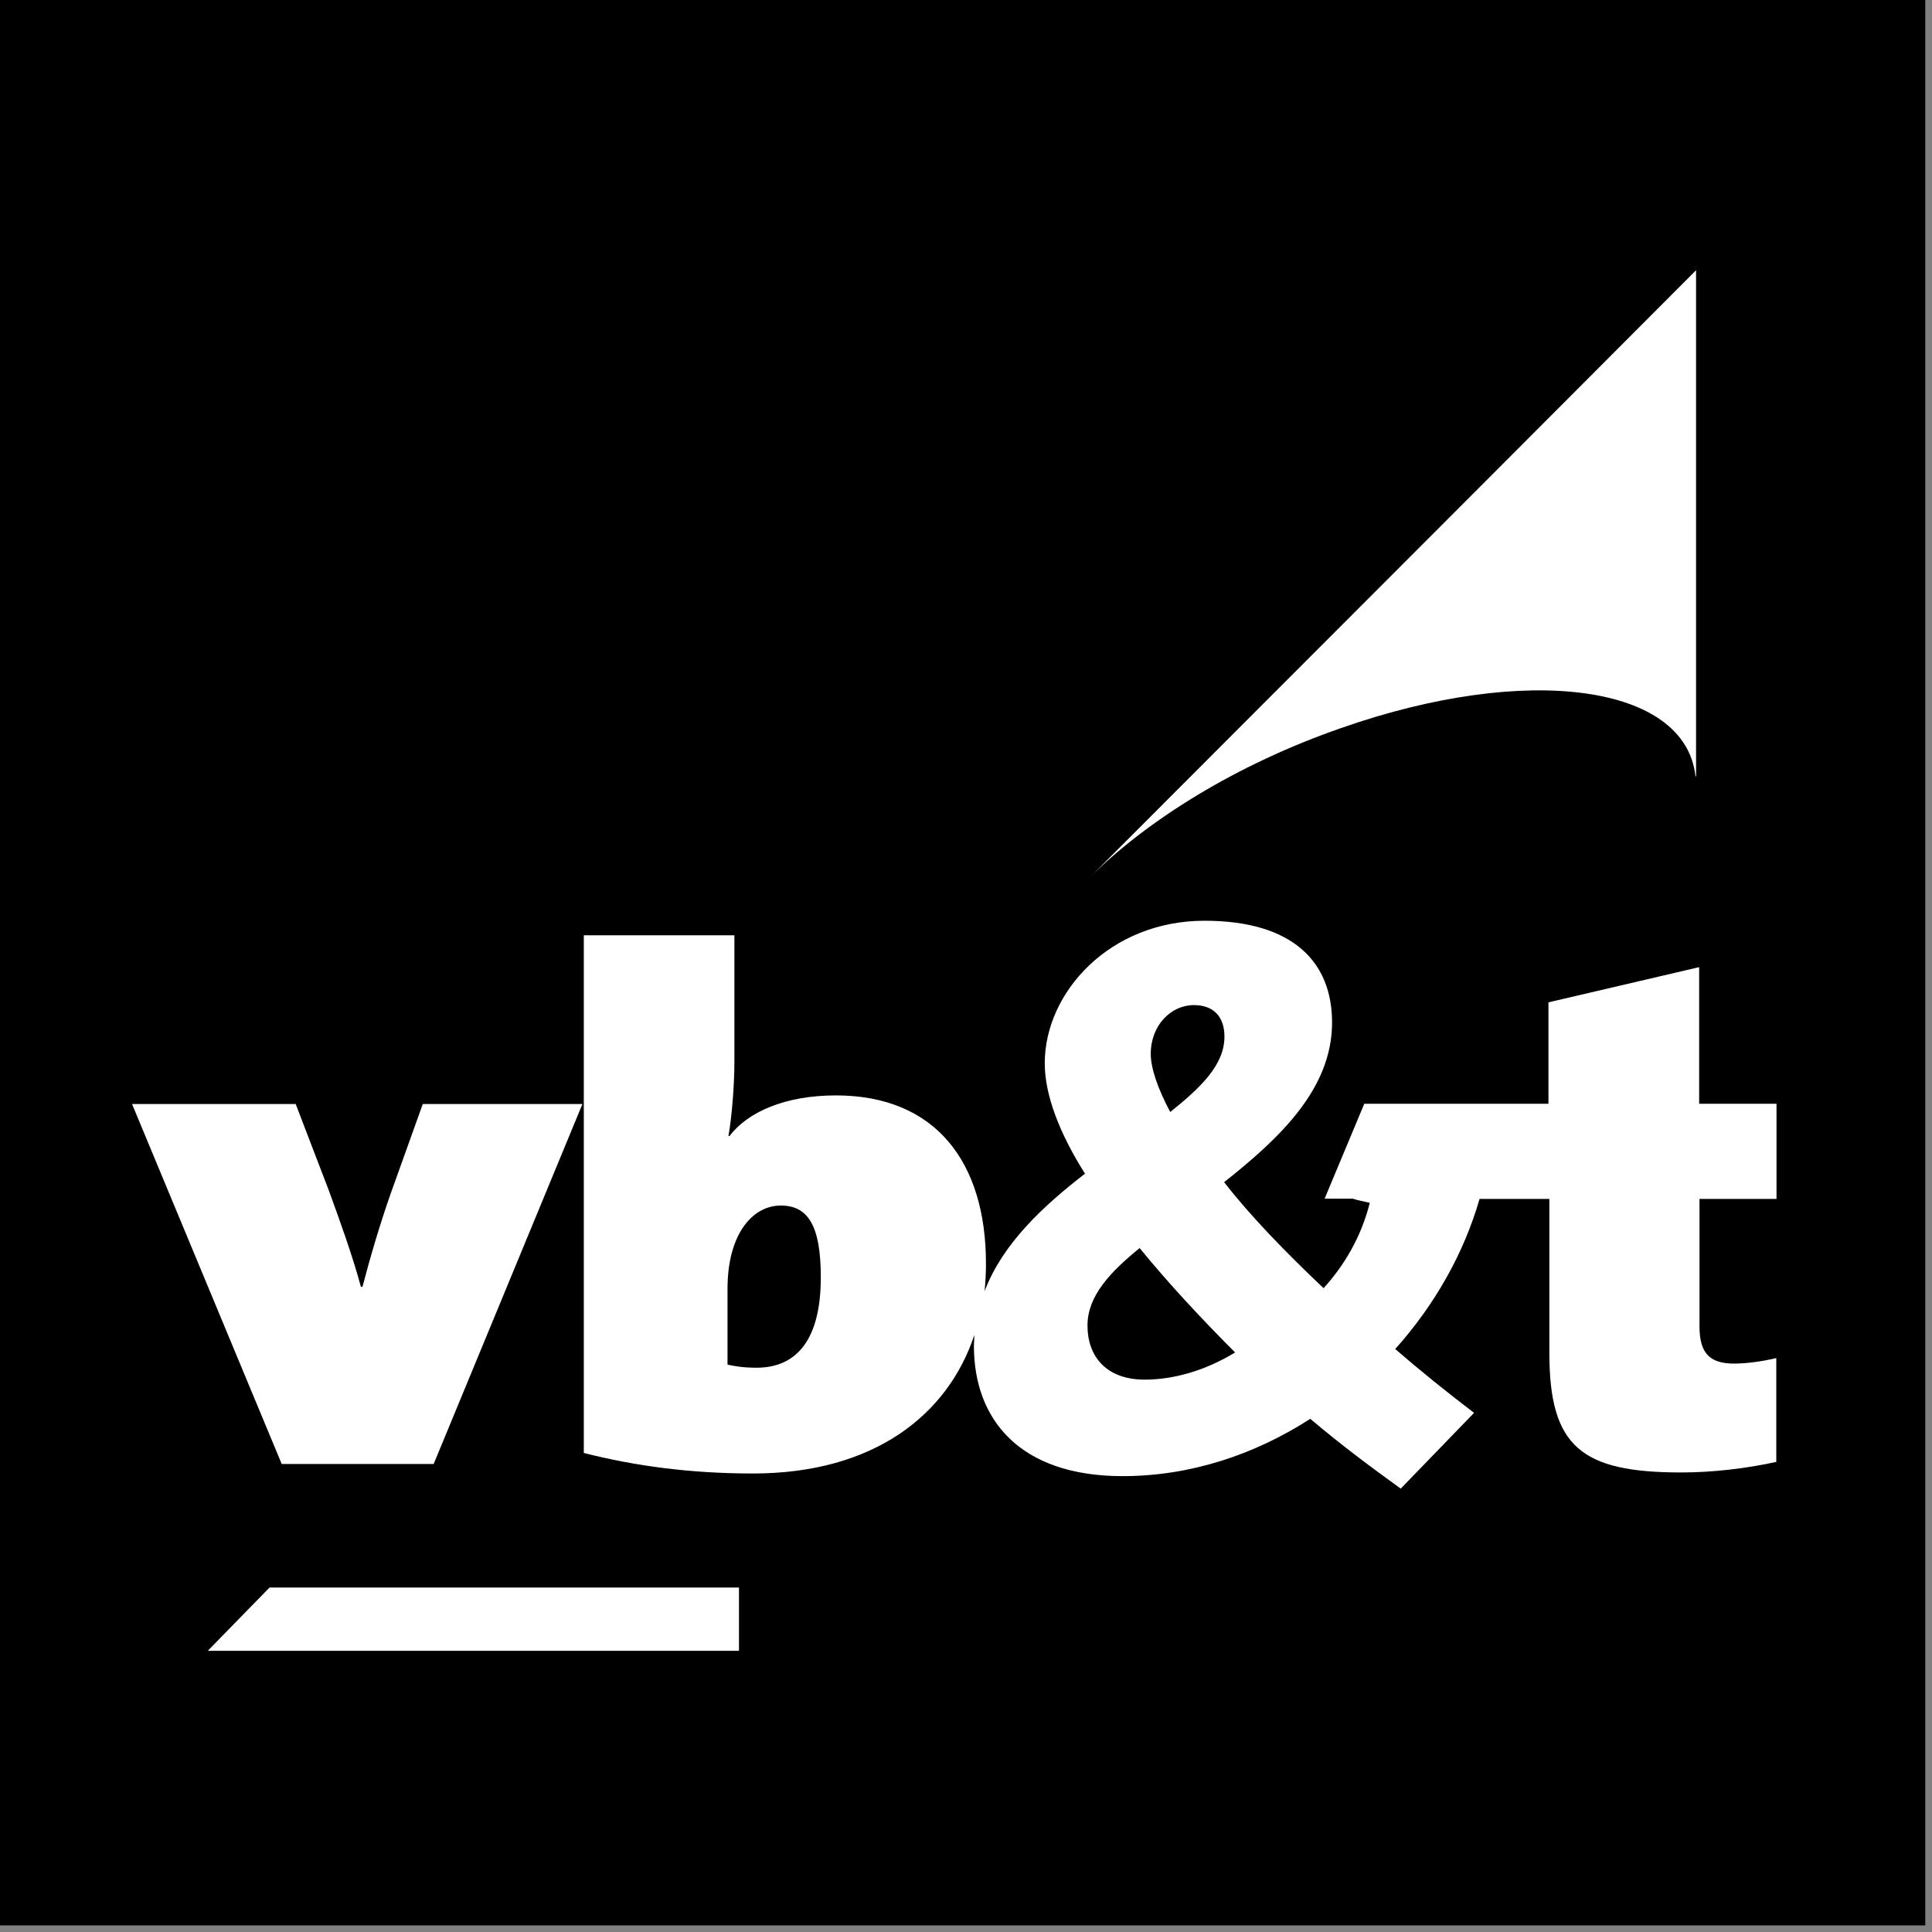 <svg width="285" height="285" viewBox="0 0 285 285" fill="none" xmlns="http://www.w3.org/2000/svg">
<rect x="0" y="0" width="285" height="285" fill="#808080" stroke="none"/>
<g clip-path="url(#clip0_25_158)">
<path fill-rule="evenodd" clip-rule="evenodd" d="M284.007 284.024H0V0H284.007V284.024Z" fill="black"/>
<path fill-rule="evenodd" clip-rule="evenodd" d="M63.973 215.96H41.556L19.476 162.857H43.618L48.504 175.605C50.076 179.899 52.071 185.444 53.238 189.823H53.474C54.59 185.512 56.078 180.491 57.617 176.112L62.367 162.857H85.918L63.973 215.96Z" fill="white"/>
<path fill-rule="evenodd" clip-rule="evenodd" d="M262.029 176.856H250.702V195.672C250.702 199.595 252.19 201.15 255.808 201.15C257.803 201.15 260.186 200.778 262.029 200.338V215.655C257.65 216.619 252.629 217.211 248.031 217.211C233.289 217.211 228.555 213.441 228.555 199.595V176.856H218.259C215.96 184.852 211.666 192.477 205.816 199.003C209.586 202.266 213.458 205.377 217.447 208.42L206.628 219.595C202.114 216.332 197.735 213.069 193.289 209.299C184.988 214.641 175.52 217.752 165.596 217.752C150.33 217.752 143.669 209.299 143.669 198.563C143.669 197.972 143.736 197.448 143.736 196.923C139.831 208.707 128.927 217.363 111.091 217.363C101.758 217.363 93.677 216.247 86.12 214.337V137.971H108.335V156.568C108.335 160.119 107.963 164.717 107.456 167.591H107.608C110.279 164.041 115.824 161.589 123.297 161.589C138.039 161.589 145.444 171.463 145.444 186.391C145.444 187.726 145.376 189.147 145.241 190.465C147.912 183.449 153.829 177.955 160.051 173.136C156.264 167.135 154.117 161.505 154.117 156.856C154.117 146.34 163.753 135.824 177.684 135.824C190.786 135.824 196.501 141.961 196.501 150.837C196.501 160.609 188.808 167.879 180.575 174.387C184.497 179.426 189.688 184.768 195.25 190.026C198.293 186.678 200.812 182.452 202.063 177.431C201.099 177.211 200.271 177.059 199.544 176.822H195.402L201.251 162.824H228.42V147.862L250.651 142.671V162.824H262.063V176.856H262.029ZM111.615 201.759C116.72 201.759 121.082 198.631 121.082 188.42C121.082 180.727 119.155 177.836 115.165 177.836C111.107 177.836 107.32 181.911 107.32 190.127V201.302C108.352 201.522 109.535 201.759 111.615 201.759ZM176.112 148.267C172.764 148.267 169.755 151.226 169.755 155.453C169.755 157.6 170.786 160.575 172.629 164.041C177.16 160.406 180.626 157.075 180.626 152.917C180.626 150.127 179.155 148.267 176.112 148.267ZM168.859 203.517C173.001 203.517 177.667 202.266 182.198 199.51C177.397 194.709 172.342 189.299 168.115 184.109C163.838 187.591 160.423 191.142 160.423 195.52C160.406 199.967 163.077 203.517 168.859 203.517Z" fill="white"/>
<path fill-rule="evenodd" clip-rule="evenodd" d="M250.11 114.506C248.622 100.947 225.224 97.785 197.819 107.405C182.485 112.731 169.231 120.947 160.643 129.552L223.01 67.118L250.195 39.865V63.652V97.718V114.523H250.11V114.506ZM233.424 56.67C233.424 56.67 228.014 62.08 224.988 65.106L233.424 56.67Z" fill="white"/>
<path fill-rule="evenodd" clip-rule="evenodd" d="M30.651 243.517L39.763 234.185H109.011V243.517H30.651Z" fill="white"/>
</g>
<defs>
<clipPath id="clip0_25_158">
<rect width="284.007" height="284.024" fill="white"/>
</clipPath>
</defs>
</svg>
